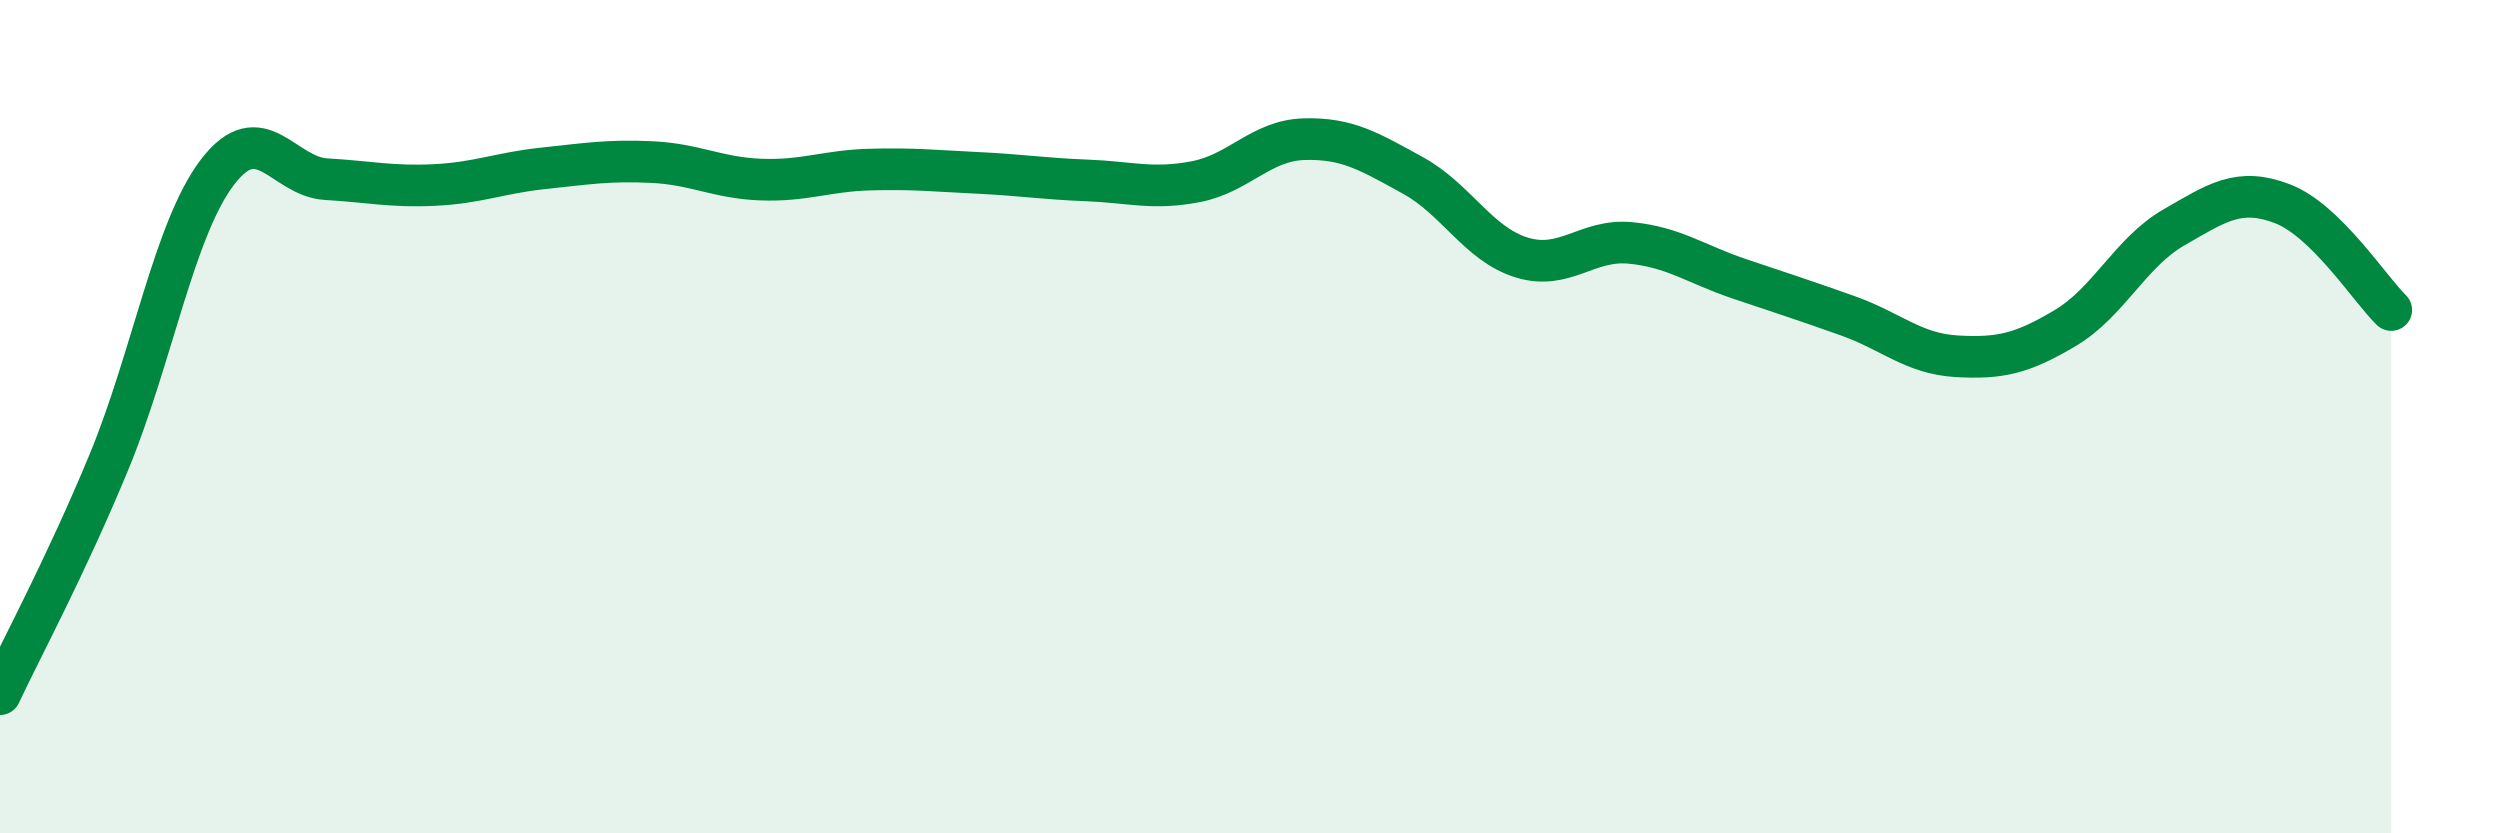 
    <svg width="60" height="20" viewBox="0 0 60 20" xmlns="http://www.w3.org/2000/svg">
      <path
        d="M 0,16.66 C 0.52,15.55 1.57,13.61 2.61,11.1 C 3.65,8.59 4.18,5.49 5.22,4.13 C 6.26,2.77 6.79,4.24 7.83,4.3 C 8.87,4.36 9.39,4.49 10.43,4.44 C 11.47,4.39 12,4.15 13.04,4.04 C 14.08,3.93 14.61,3.84 15.65,3.89 C 16.69,3.94 17.22,4.27 18.26,4.31 C 19.3,4.35 19.83,4.1 20.87,4.07 C 21.91,4.04 22.44,4.1 23.48,4.15 C 24.52,4.2 25.05,4.29 26.09,4.33 C 27.13,4.37 27.66,4.56 28.7,4.36 C 29.74,4.16 30.26,3.37 31.3,3.34 C 32.34,3.31 32.87,3.64 33.91,4.21 C 34.95,4.78 35.48,5.86 36.52,6.18 C 37.56,6.5 38.09,5.73 39.13,5.83 C 40.17,5.93 40.7,6.34 41.74,6.69 C 42.78,7.04 43.31,7.21 44.35,7.58 C 45.39,7.95 45.92,8.49 46.96,8.55 C 48,8.61 48.53,8.49 49.57,7.87 C 50.61,7.25 51.13,6.06 52.17,5.46 C 53.21,4.86 53.74,4.49 54.78,4.89 C 55.82,5.29 56.87,6.93 57.39,7.44L57.39 20L0 20Z"
        fill="#008740"
        opacity="0.1"
        stroke-linecap="round"
        stroke-linejoin="round"
      />
      <path
        d="M 0,16.66 C 0.52,15.55 1.57,13.61 2.61,11.1 C 3.65,8.59 4.18,5.49 5.22,4.13 C 6.26,2.77 6.79,4.24 7.83,4.3 C 8.87,4.36 9.39,4.49 10.43,4.44 C 11.47,4.39 12,4.15 13.04,4.04 C 14.08,3.93 14.61,3.84 15.65,3.89 C 16.69,3.94 17.22,4.27 18.26,4.31 C 19.3,4.35 19.83,4.1 20.87,4.07 C 21.91,4.04 22.44,4.1 23.48,4.15 C 24.52,4.2 25.05,4.29 26.09,4.33 C 27.13,4.37 27.66,4.56 28.7,4.36 C 29.74,4.16 30.26,3.37 31.3,3.34 C 32.34,3.31 32.87,3.64 33.91,4.21 C 34.95,4.78 35.48,5.86 36.52,6.18 C 37.56,6.5 38.09,5.73 39.13,5.83 C 40.17,5.93 40.7,6.34 41.74,6.69 C 42.78,7.04 43.31,7.21 44.35,7.58 C 45.39,7.95 45.92,8.49 46.96,8.55 C 48,8.61 48.53,8.49 49.57,7.87 C 50.61,7.25 51.13,6.06 52.17,5.46 C 53.21,4.86 53.74,4.49 54.78,4.89 C 55.82,5.29 56.87,6.93 57.39,7.44"
        stroke="#008740"
        stroke-width="1"
        fill="none"
        stroke-linecap="round"
        stroke-linejoin="round"
      />
    </svg>
  